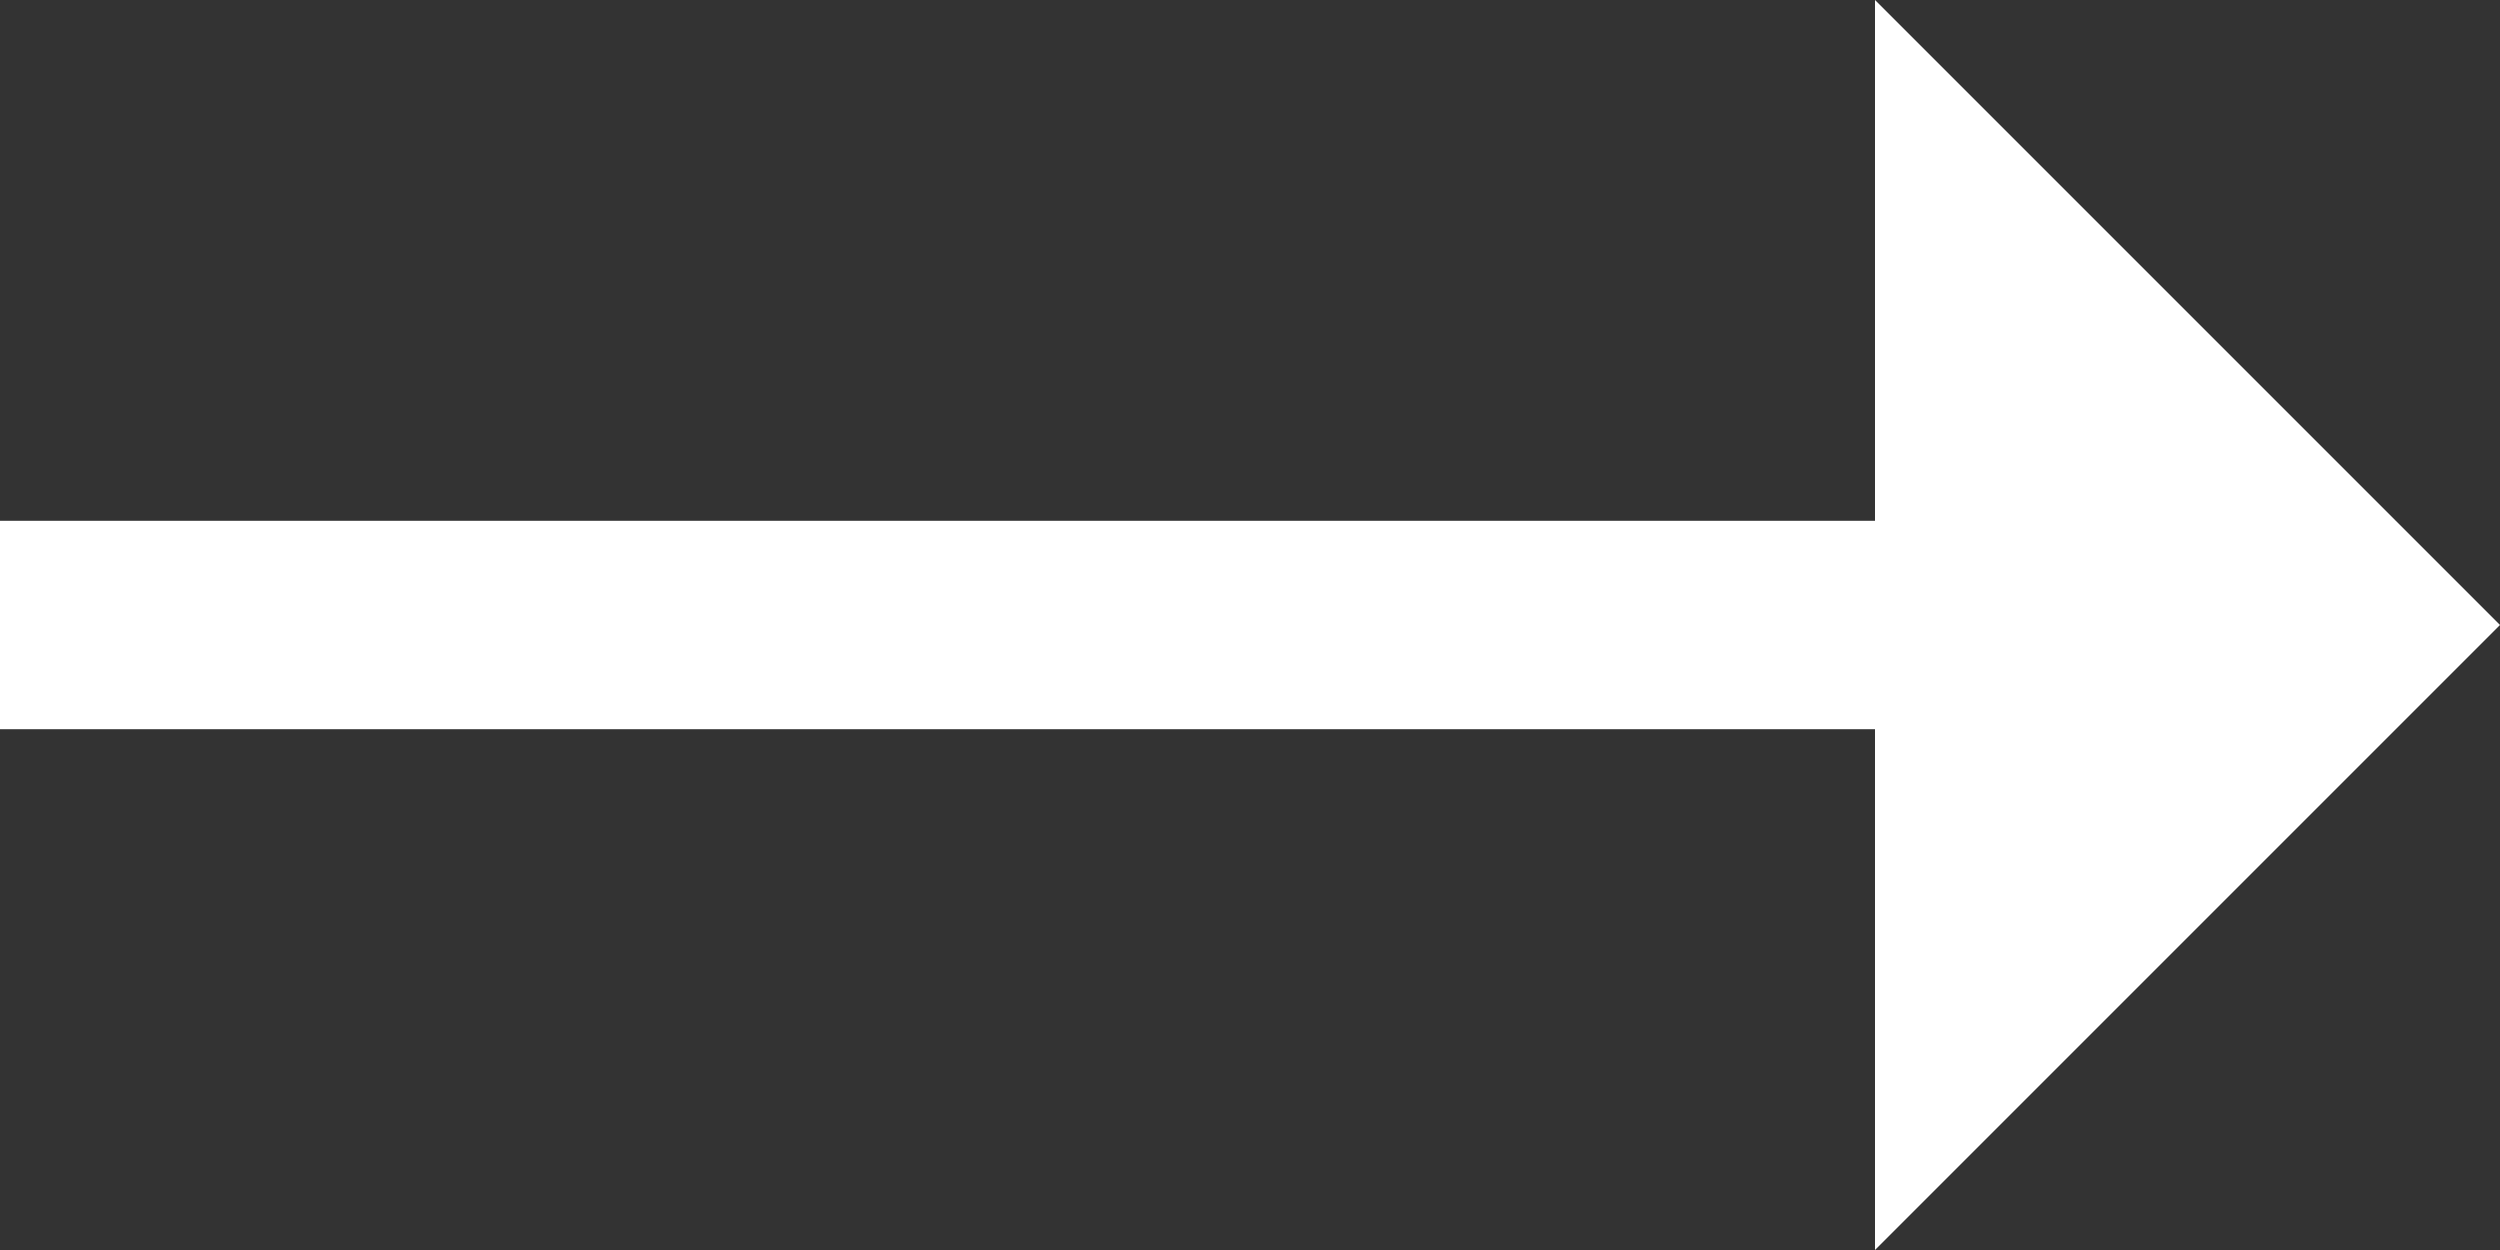 <svg width="24" height="12" viewBox="0 0 24 12" xmlns="http://www.w3.org/2000/svg"><rect x="0" y="0" width="24" height="12" fill="#333333" stroke="none"/><title>Arrow left</title><path d="M18 0l6 6-6 6V7H0V5h18z" fill="#FFF" fill-rule="evenodd"/></svg>